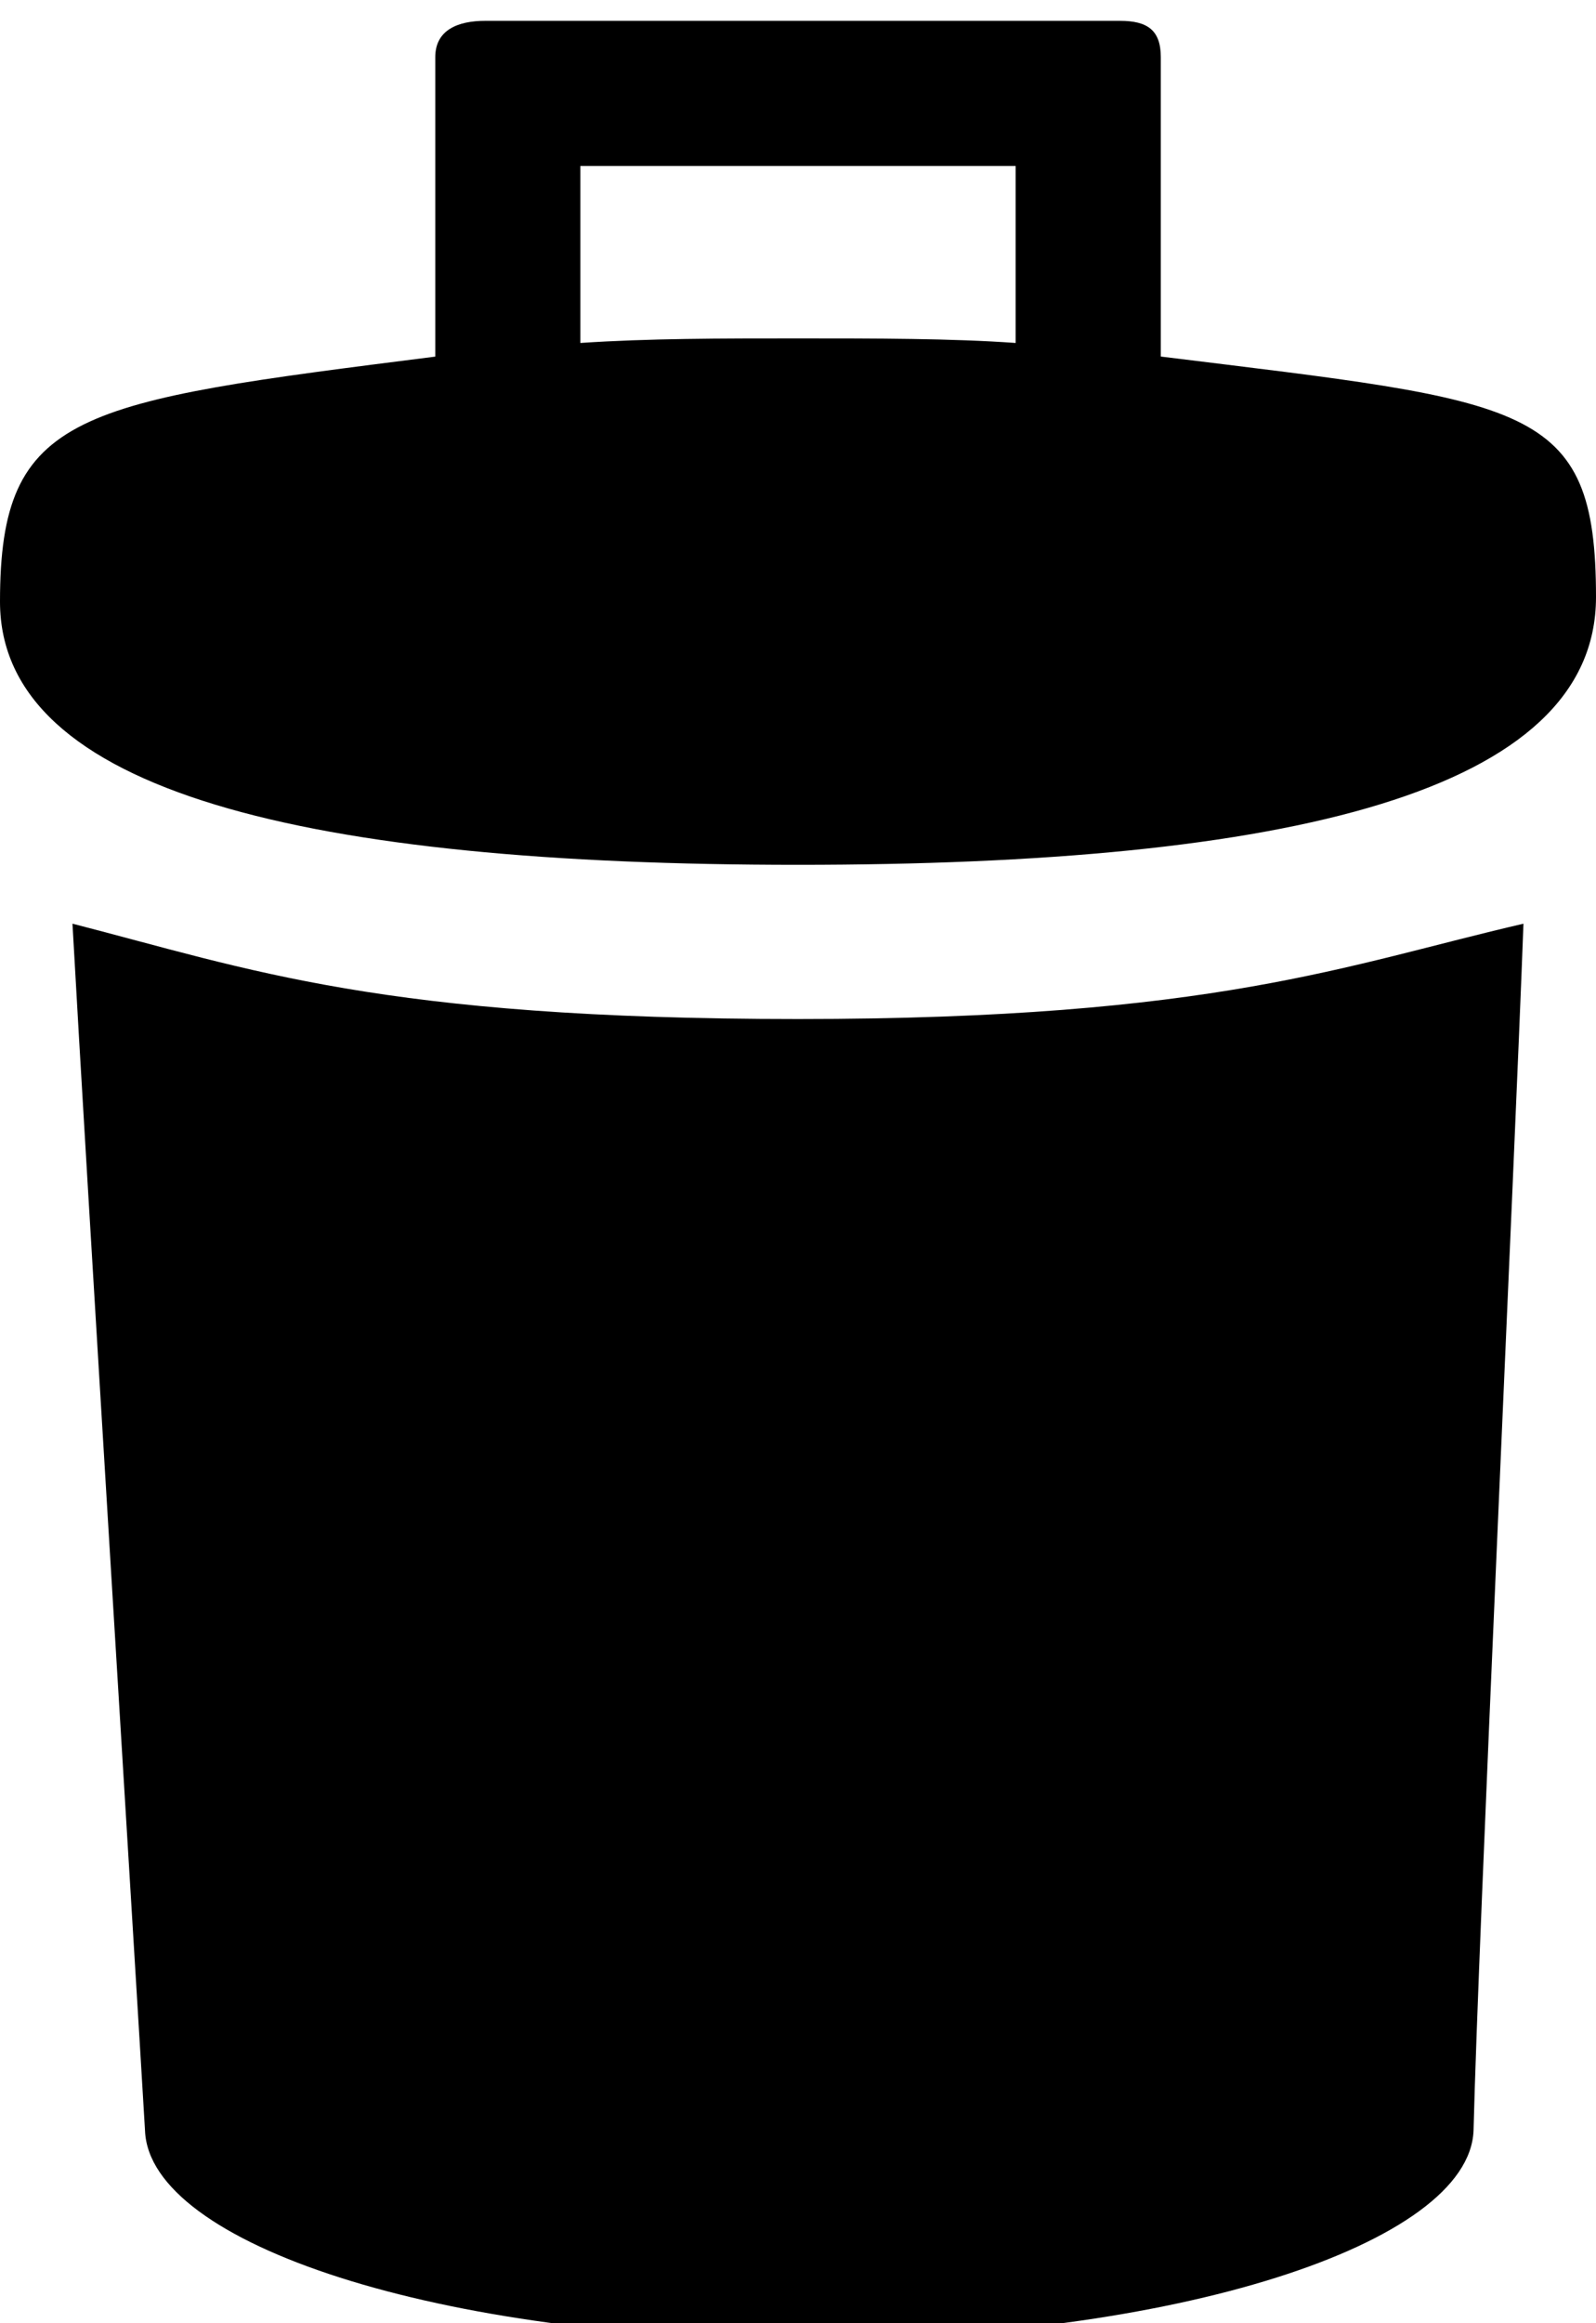 <!-- Generated by IcoMoon.io -->
<svg version="1.1" xmlns="http://www.w3.org/2000/svg" width="22" height="32" viewBox="0 0 22 32">
<title>android-trash</title>
<path d="M1 12.723c2.438 0.625 4.25 1.313 10 1.313s7.563-0.75 10-1.313c-0.125 3.375-0.625 14-0.688 16.625-0.063 1.563-4.125 2.875-9.188 2.875s-9.063-1.313-9.125-2.875c-0.125-2.125-0.813-13.25-1-16.625zM16 4.911c5.063 0.625 6 0.625 6 3.313s-4.25 3.688-11 3.688-11-1-11-3.625 1.063-2.75 6-3.375v-4.125c0-0.375 0.313-0.5 0.688-0.5h8.75c0.375 0 0.563 0.125 0.563 0.5v4.125zM8 2.286v2.438c0.938-0.063 1.938-0.063 3-0.063s2.125 0 3 0.063v-2.438h-6z"></path>
</svg>
